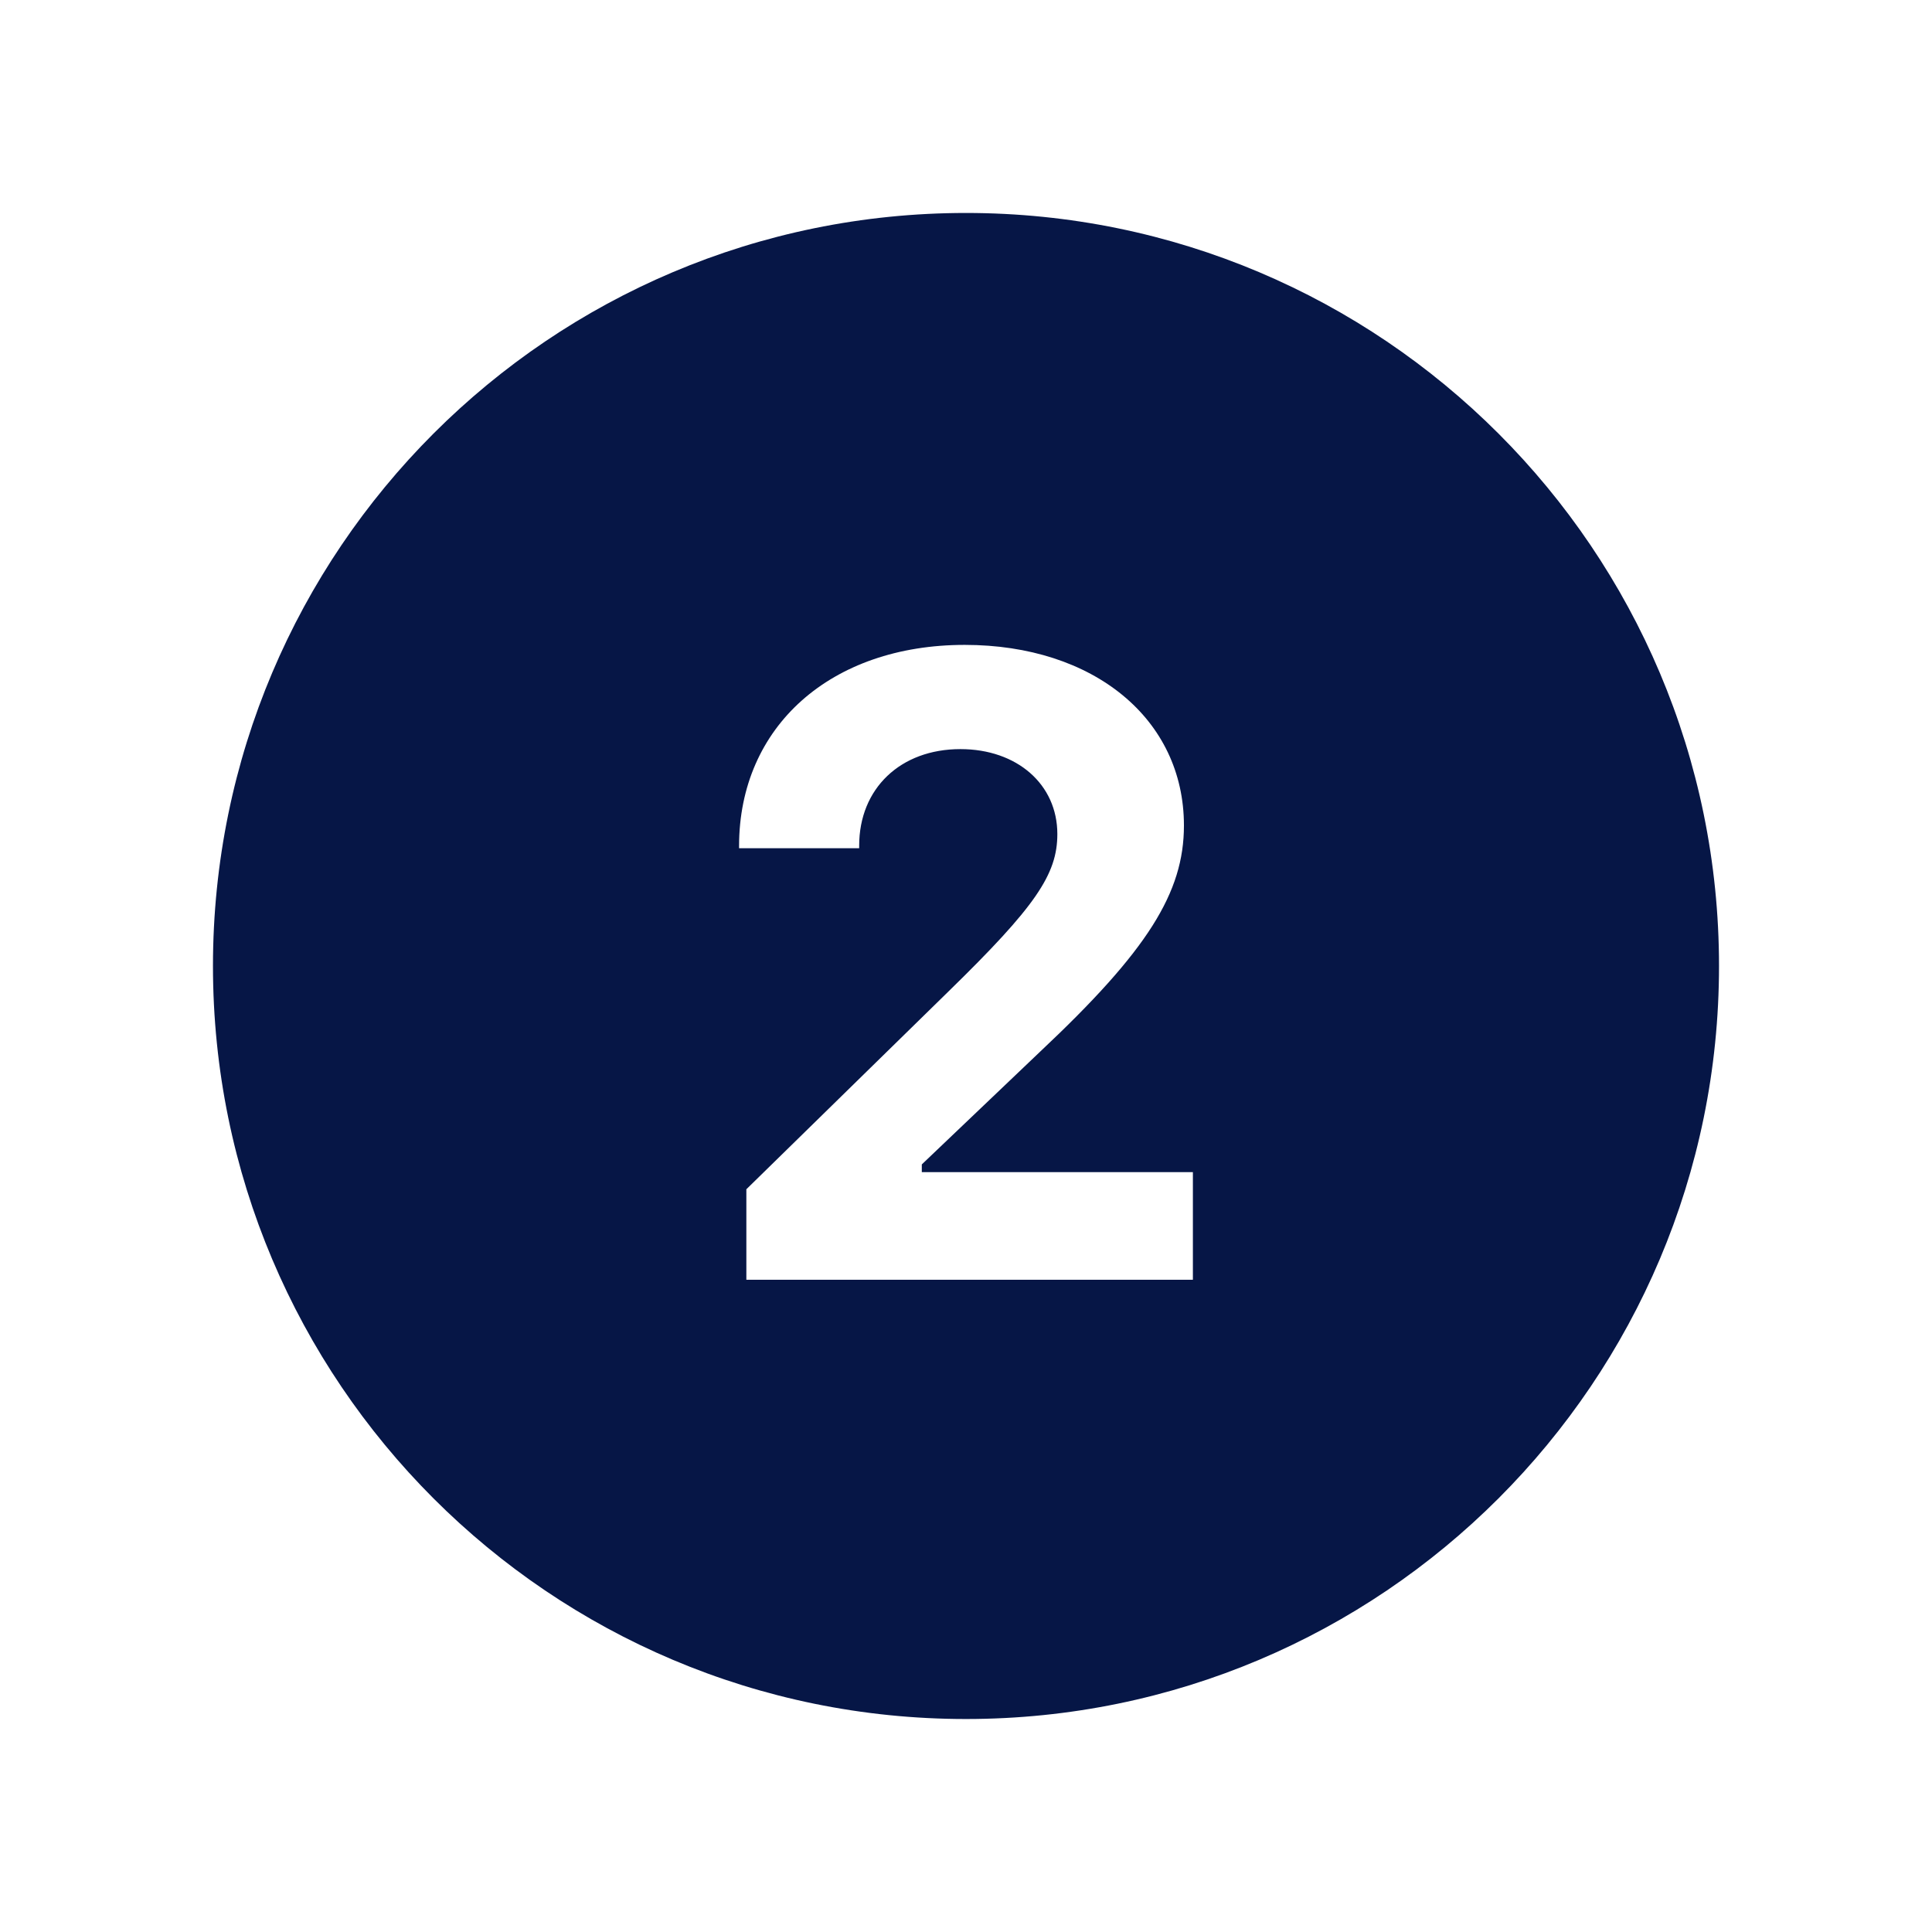 <svg xmlns="http://www.w3.org/2000/svg" xmlns:xlink="http://www.w3.org/1999/xlink" width="500" zoomAndPan="magnify" viewBox="0 0 375 375" height="500" preserveAspectRatio="xMidYMid meet" version="1.0"><defs><clipPath id="5726b8be69"><path d="M 41.336 41.336 L 333.836 41.336 L 333.836 333.836 L 41.336 333.836 Z M 41.336 41.336 " clip-rule="nonzero"/></clipPath></defs><g clip-path="url(#5726b8be69)"><path fill="#061646" d="M 187.496 41.336 C 106.781 41.336 41.336 106.781 41.336 187.496 C 41.336 268.215 106.781 333.66 187.496 333.66 C 268.215 333.66 333.66 268.215 333.66 187.496 C 333.66 106.781 268.215 41.336 187.496 41.336 Z M 231.539 248.398 L 144.867 248.398 L 144.867 230.836 L 184.086 192.453 C 200.992 175.961 205.23 169.727 205.23 161.895 C 205.23 152.234 197.398 145.402 186.414 145.402 C 174.758 145.402 166.766 153.062 166.766 164.137 L 166.766 164.637 L 143.453 164.637 L 143.453 164.223 C 143.453 140.992 161.273 125.172 187.254 125.172 C 212.32 125.172 229.801 139.582 229.801 160.227 C 229.801 173.297 222.723 184.539 201.906 204.109 L 178.922 226.012 L 178.922 227.508 L 231.539 227.508 Z M 231.539 248.398 " fill-opacity="1" fill-rule="nonzero"/></g></svg>